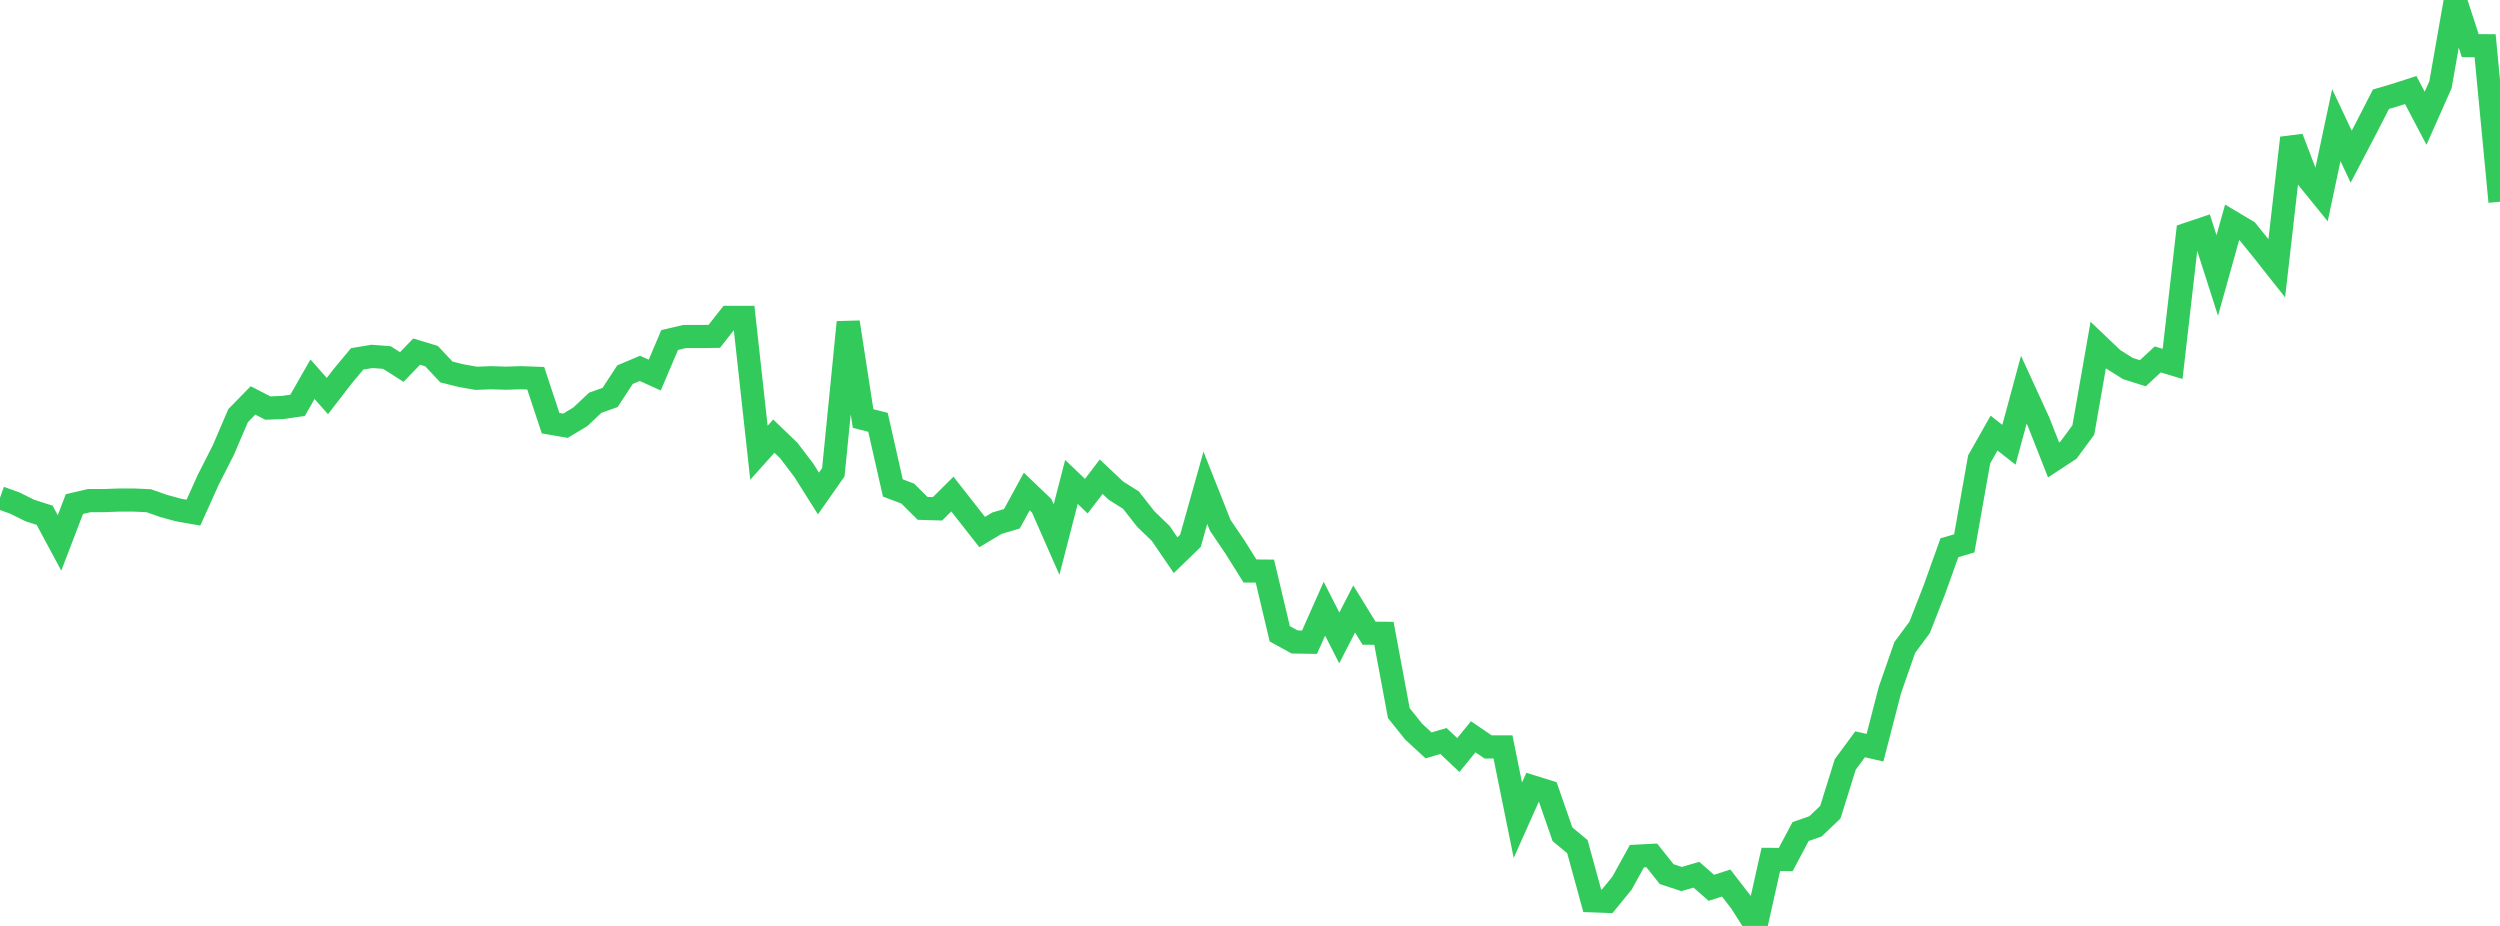 <?xml version="1.0" standalone="no"?>
<!DOCTYPE svg PUBLIC "-//W3C//DTD SVG 1.1//EN" "http://www.w3.org/Graphics/SVG/1.1/DTD/svg11.dtd">

<svg width="135" height="50" viewBox="0 0 135 50" preserveAspectRatio="none" 
  xmlns="http://www.w3.org/2000/svg"
  xmlns:xlink="http://www.w3.org/1999/xlink">


<polyline points="0.0, 26.877 0.804, 27.167 1.607, 27.566 2.411, 27.824 3.214, 29.319 4.018, 27.22 4.821, 27.032 5.625, 27.032 6.429, 27.002 7.232, 27.002 8.036, 27.039 8.839, 27.322 9.643, 27.542 10.446, 27.682 11.25, 25.899 12.054, 24.317 12.857, 22.446 13.661, 21.623 14.464, 22.035 15.268, 22.003 16.071, 21.887 16.875, 20.479 17.679, 21.387 18.482, 20.346 19.286, 19.379 20.089, 19.245 20.893, 19.307 21.696, 19.819 22.5, 18.987 23.304, 19.231 24.107, 20.087 24.911, 20.287 25.714, 20.428 26.518, 20.397 27.321, 20.423 28.125, 20.396 28.929, 20.425 29.732, 22.852 30.536, 22.99 31.339, 22.506 32.143, 21.749 32.946, 21.461 33.75, 20.232 34.554, 19.892 35.357, 20.254 36.161, 18.362 36.964, 18.172 37.768, 18.172 38.571, 18.163 39.375, 17.137 40.179, 17.137 40.982, 24.447 41.786, 23.551 42.589, 24.322 43.393, 25.376 44.196, 26.648 45.0, 25.502 45.804, 17.4 46.607, 22.6 47.411, 22.804 48.214, 26.35 49.018, 26.653 49.821, 27.452 50.625, 27.476 51.429, 26.68 52.232, 27.705 53.036, 28.731 53.839, 28.251 54.643, 28.012 55.446, 26.541 56.25, 27.311 57.054, 29.138 57.857, 26.024 58.661, 26.792 59.464, 25.742 60.268, 26.5 61.071, 27.004 61.875, 28.031 62.679, 28.805 63.482, 29.98 64.286, 29.201 65.089, 26.339 65.893, 28.367 66.696, 29.552 67.5, 30.834 68.304, 30.84 69.107, 34.224 69.911, 34.667 70.714, 34.68 71.518, 32.87 72.321, 34.448 73.125, 32.885 73.929, 34.192 74.732, 34.199 75.536, 38.508 76.339, 39.509 77.143, 40.251 77.946, 40.013 78.75, 40.773 79.554, 39.787 80.357, 40.334 81.161, 40.334 81.964, 44.293 82.768, 42.492 83.571, 42.742 84.375, 45.051 85.179, 45.719 85.982, 48.643 86.786, 48.672 87.589, 47.69 88.393, 46.233 89.196, 46.192 90.0, 47.203 90.804, 47.467 91.607, 47.235 92.411, 47.942 93.214, 47.684 94.018, 48.726 94.821, 50.0 95.625, 46.408 96.429, 46.414 97.232, 44.904 98.036, 44.623 98.839, 43.858 99.643, 41.281 100.446, 40.192 101.25, 40.376 102.054, 37.266 102.857, 34.964 103.661, 33.877 104.464, 31.823 105.268, 29.579 106.071, 29.342 106.875, 24.806 107.679, 23.386 108.482, 24.018 109.286, 21.044 110.089, 22.795 110.893, 24.837 111.696, 24.31 112.5, 23.22 113.304, 18.633 114.107, 19.399 114.911, 19.902 115.714, 20.155 116.518, 19.409 117.321, 19.65 118.125, 12.641 118.929, 12.37 119.732, 14.876 120.536, 12.001 121.339, 12.479 122.143, 13.468 122.946, 14.483 123.75, 7.449 124.554, 9.55 125.357, 10.54 126.161, 6.758 126.964, 8.46 127.768, 6.925 128.571, 5.358 129.375, 5.122 130.179, 4.861 130.982, 6.386 131.786, 4.575 132.589, 0.0 133.393, 2.464 134.196, 2.469 135.0, 10.893" fill="none" stroke="#32ca5b" stroke-width="1.25"/>

</svg>
